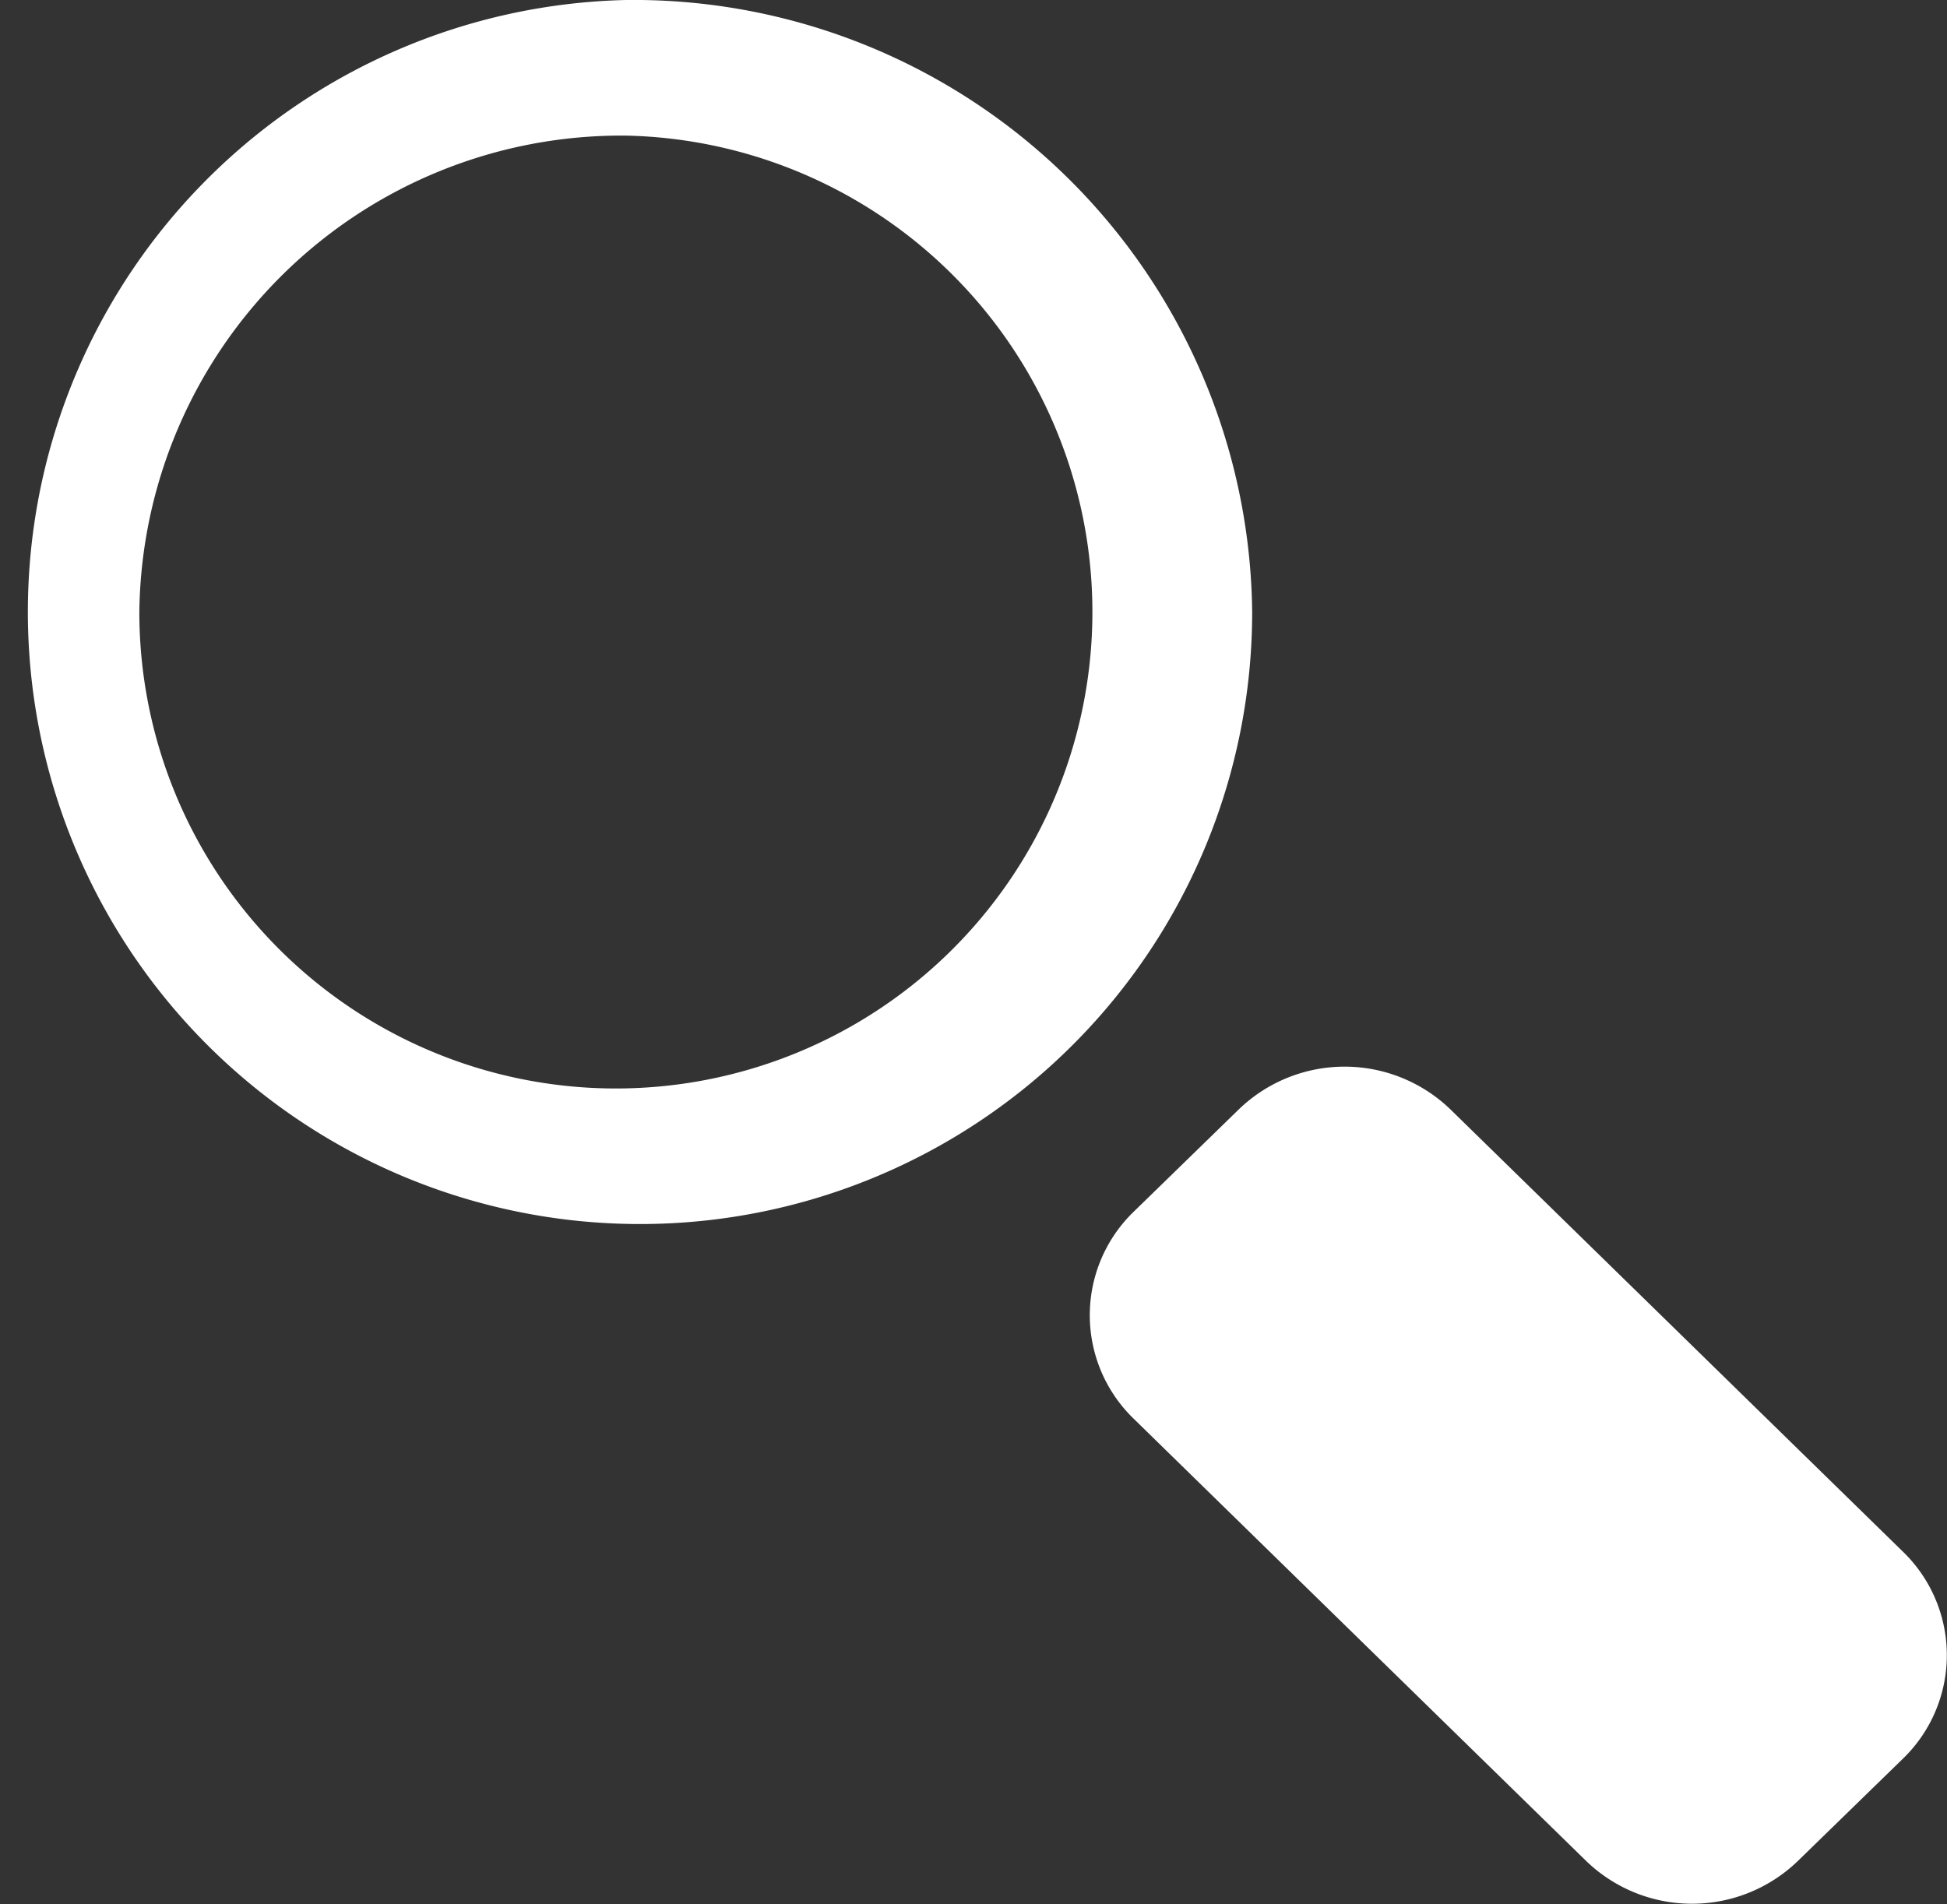 <svg id="Ebene_1" data-name="Ebene 1" xmlns="http://www.w3.org/2000/svg" xmlns:xlink="http://www.w3.org/1999/xlink" viewBox="0 0 20.96 20.5"  preserveAspectRatio="xMinYMid"><rect x="0" y="0" width="20.96" height="20.5" fill="#333333" stroke="none"/><defs><style>.cls-1{fill:none;}.cls-2{clip-path:url(#clip-path);}.cls-3{fill:#ffffff;}</style><clipPath id="clip-path" transform="translate(-246 -221.5)"><rect class="cls-1" x="246" y="221.5" width="20.96" height="20.5"/></clipPath></defs><title>Lupe</title><g class="cls-2"><path class="cls-3" d="M252.74,221.5a6.59,6.59,0,1,0,6.74,6.59,6.66,6.66,0,0,0-6.74-6.59m0,1.46a5.13,5.13,0,1,1-5.24,5.13,5.19,5.19,0,0,1,5.24-5.13" transform="translate(-246 -221.5)"/><path class="cls-3" d="M266.49,238.21a1.55,1.55,0,0,1,0,2.22l-1.14,1.11a1.64,1.64,0,0,1-2.27,0l-4.88-4.77a1.55,1.55,0,0,1,0-2.22l1.14-1.11a1.64,1.64,0,0,1,2.27,0Z" transform="translate(-246 -221.5)"/></g></svg>
